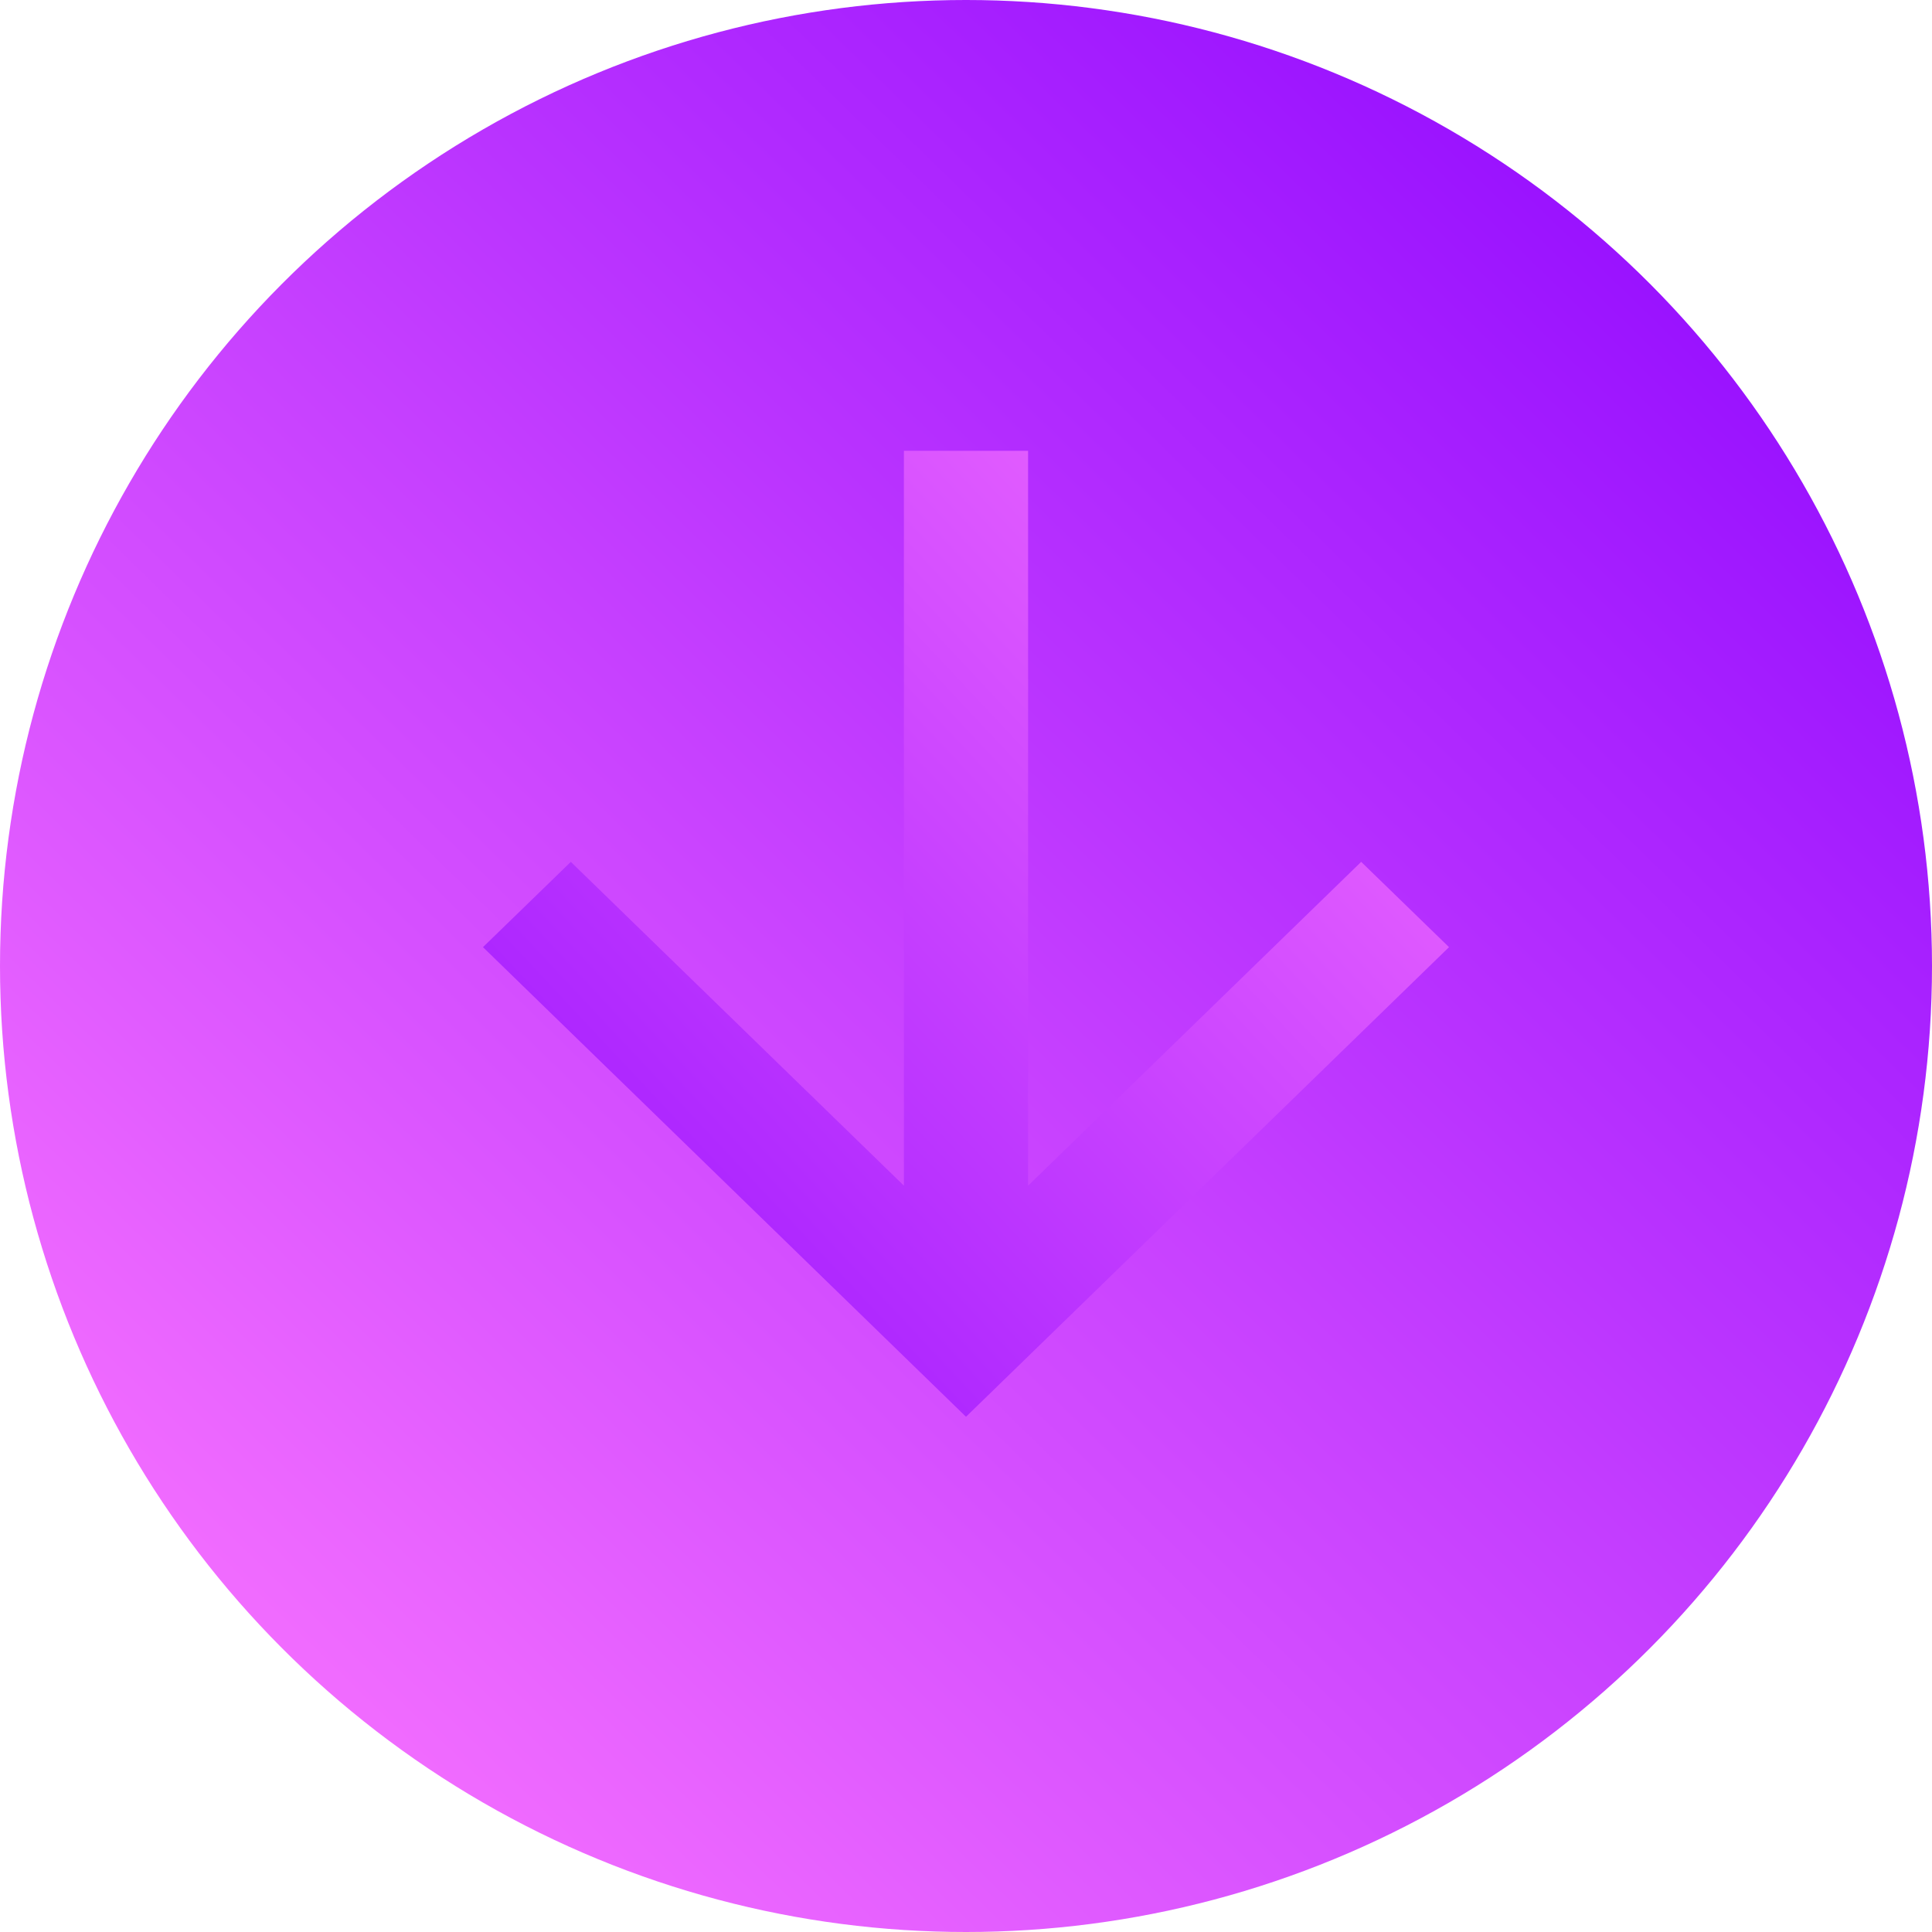 <svg xmlns="http://www.w3.org/2000/svg" width="40" height="40" viewBox="0 0 40 40" fill="none"><circle cx="20" cy="20" r="20" fill="url(#paint0_linear_11236_624)"></circle><path d="M18.25 25.026L19.381 26.126V24.548L19.381 10H20.619L20.619 24.548V26.126L21.75 25.026L28.182 18.773L29.044 19.61L20 28.403L10.956 19.61L11.818 18.773L18.25 25.026Z" fill="black" stroke="url(#paint1_linear_11236_624)" stroke-width="1.333"></path><defs><linearGradient id="paint0_linear_11236_624" x1="43.842" y1="3.738" x2="7.842" y2="40.738" gradientUnits="userSpaceOnUse"><stop stop-color="#8800FF"></stop><stop offset="1" stop-color="#F873FF"></stop></linearGradient><linearGradient id="paint1_linear_11236_624" x1="5.846" y1="31.77" x2="30.323" y2="8.802" gradientUnits="userSpaceOnUse"><stop stop-color="#8800FF"></stop><stop offset="1" stop-color="#F873FF"></stop></linearGradient></defs></svg>